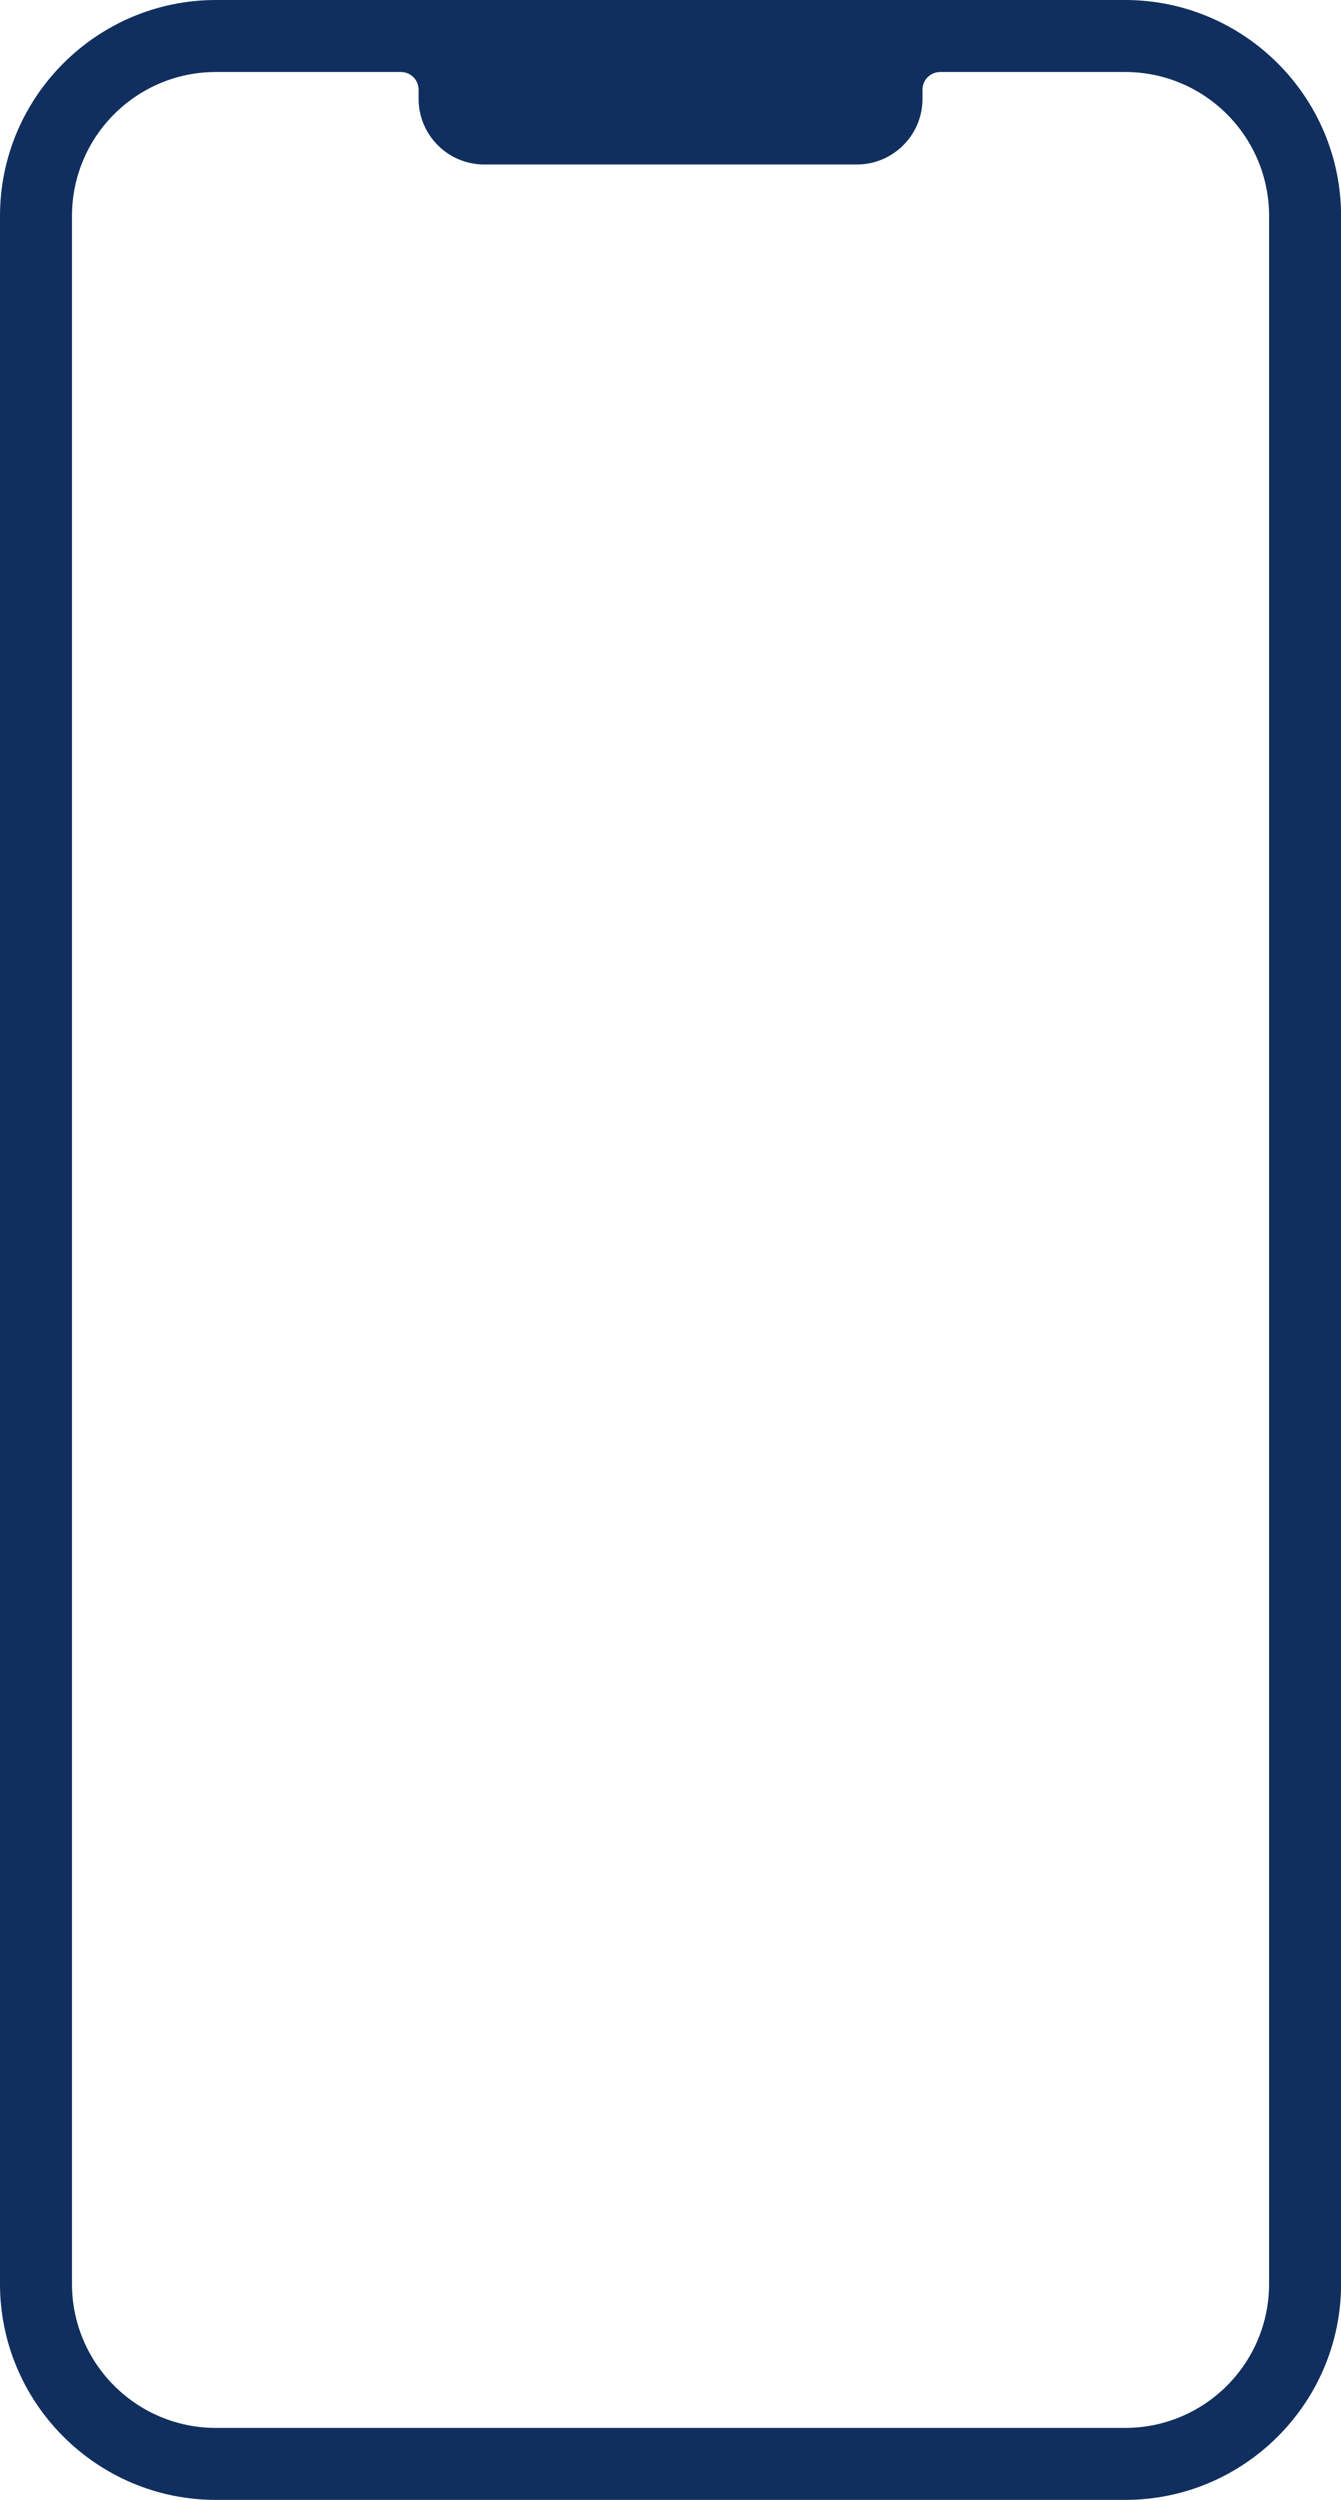 <?xml version="1.0" encoding="UTF-8" standalone="no"?><svg xmlns="http://www.w3.org/2000/svg" xmlns:xlink="http://www.w3.org/1999/xlink" fill="#102f5e" height="600" preserveAspectRatio="xMidYMid meet" version="1" viewBox="0.0 0.0 321.9 600.0" width="321.9" zoomAndPan="magnify"><g id="change1_1"><path d="M 304.637 548.156 C 304.637 567.242 289.164 582.719 270.074 582.719 L 51.844 582.719 C 32.754 582.719 17.281 567.242 17.281 548.156 L 17.281 51.844 C 17.281 32.754 32.754 17.281 51.844 17.281 L 96.234 17.281 C 98.578 17.281 100.48 19.184 100.48 21.527 L 100.48 23.719 C 100.48 32.422 107.535 39.48 116.238 39.48 L 205.68 39.48 C 214.383 39.48 221.441 32.422 221.441 23.719 L 221.441 21.527 C 221.441 19.184 223.34 17.281 225.684 17.281 L 270.074 17.281 C 289.164 17.281 304.637 32.754 304.637 51.844 Z M 270.074 0 L 51.844 0 C 23.258 0 0 23.258 0 51.844 L 0 548.156 C 0 576.742 23.258 600 51.844 600 L 270.074 600 C 298.66 600 321.918 576.742 321.918 548.156 L 321.918 51.844 C 321.918 23.258 298.66 0 270.074 0" fill="inherit"/></g></svg>